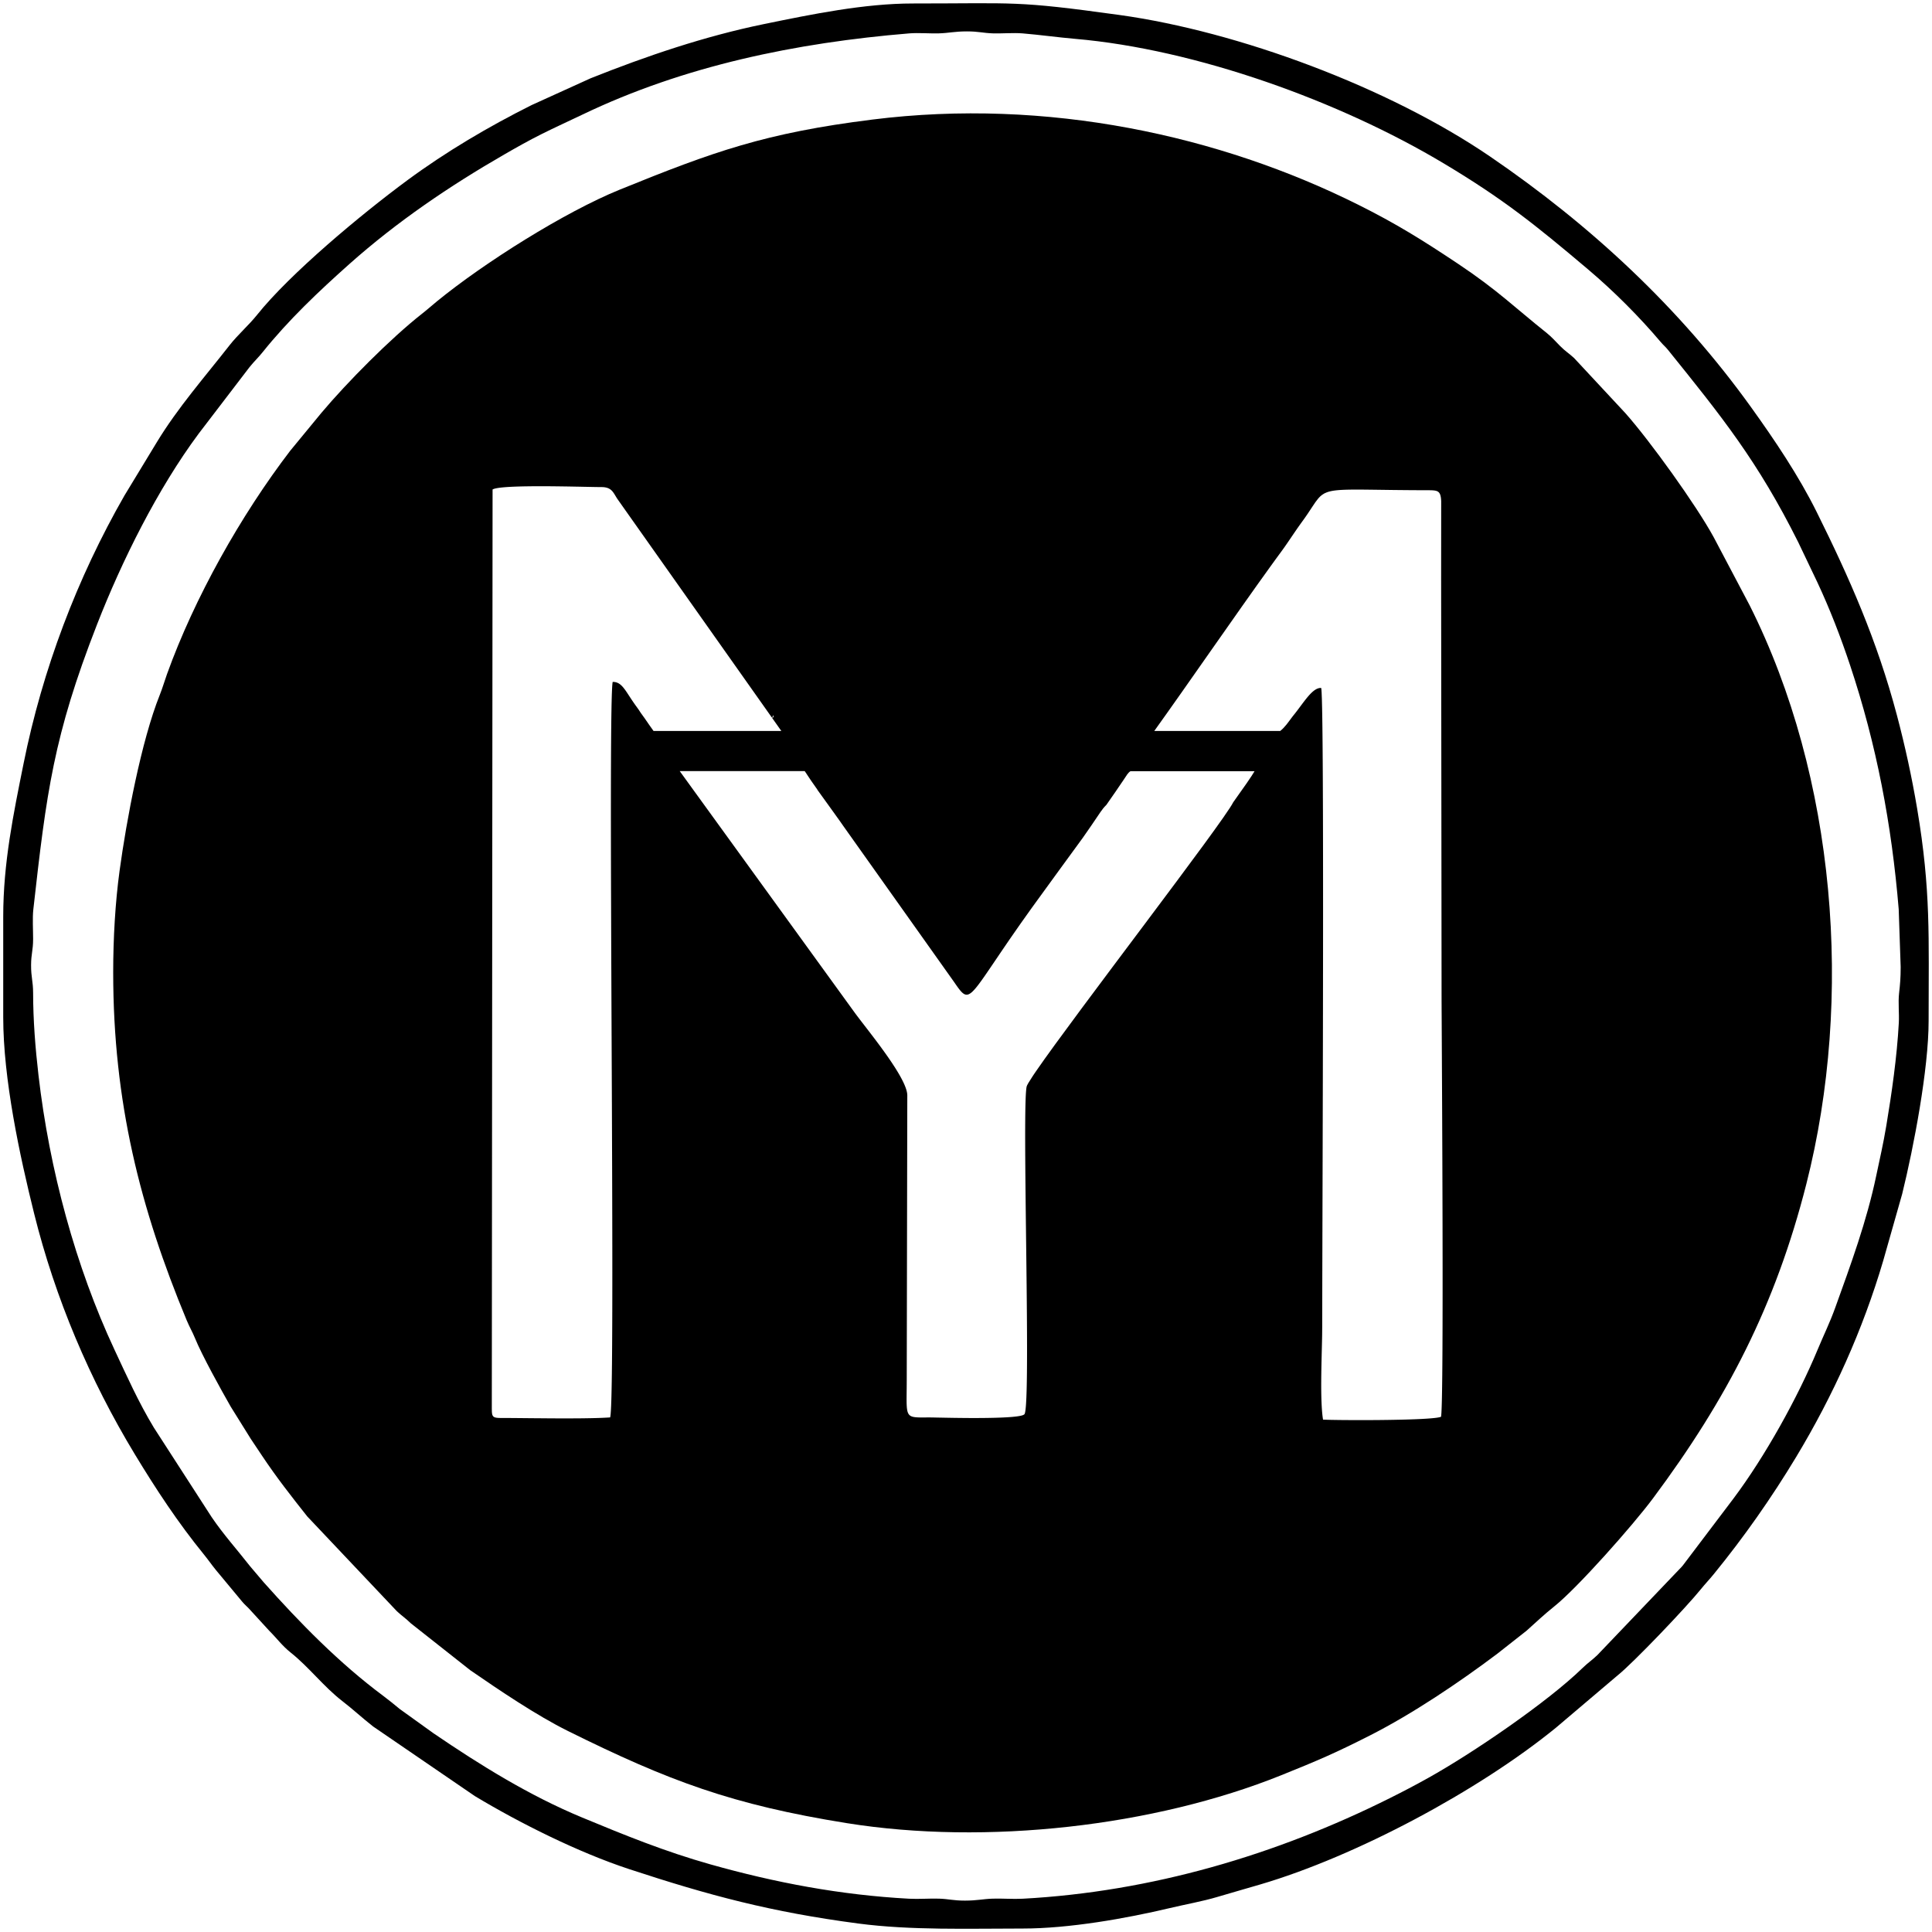 <?xml version="1.0" encoding="UTF-8"?> <!-- Creator: CorelDRAW 2021.5 --> <svg xmlns="http://www.w3.org/2000/svg" xmlns:xlink="http://www.w3.org/1999/xlink" xmlns:xodm="http://www.corel.com/coreldraw/odm/2003" xml:space="preserve" width="25.4mm" height="25.4mm" version="1.1" style="shape-rendering:geometricPrecision; text-rendering:geometricPrecision; image-rendering:optimizeQuality; fill-rule:evenodd; clip-rule:evenodd" viewBox="0 0 2539.98 2539.98"> <defs> <style type="text/css"> <![CDATA[ .fil0 {fill:black} ]]> </style> </defs> <g id="Слой_x0020_1">  <path class="fil0" d="M1074.53 1038.26l0.01 0 0.1 0.15c9.63,13.58 19.85,27.25 29.51,41l0.5 0.72 0.19 0.26 0.61 0.88 0.1 0.14 0.69 1 0.04 0.04 0.75 1.09 0.01 0 0.77 1.12 0.01 0.02 0.78 1.14 0.01 0 145.47 204.88 0.95 1.37 0.91 1.32 0.89 1.27 0.85 1.22 0.83 1.16 0.8 1.11 0.77 1.06 0.01 0 0.75 1 0.73 0.94 0.01 0 0.71 0.88 0.7 0.82 0.69 0.76 0.67 0.7 0.66 0.64 0.01 0 0.65 0.58 0.65 0.51 0.64 0.44 0.01 0 0.63 0.38 0.65 0.31 0.64 0.24 0.65 0.18 0.64 0.09 0.01 0.01 0.65 0.02 0.67 -0.04 0.68 -0.12 0.69 -0.18 0.7 -0.27 0.72 -0.35 0.01 0 0.73 -0.42 0.76 -0.5 0.01 0 0.78 -0.58 0.8 -0.66 0.01 0 0.83 -0.75 0.86 -0.82 0 -0.01 0.89 -0.9 0 -0.01 0.92 -0.99 0.96 -1.08 1 -1.17 1.03 -1.26 1.07 -1.34 0 -0.01 1.11 -1.43 1.16 -1.53 1.2 -1.62 1.25 -1.71 1.3 -1.81 1.35 -1.9 1.4 -2 1.46 -2.09 1.51 -2.2 0.01 0 1.57 -2.29 1.63 -2.4 0.01 0 1.69 -2.49 1.76 -2.6 0.01 0 1.82 -2.7 0.01 0 8.02 -11.86 6.81 -10.03 0.01 0 7.54 -11.04c9.64,-14.01 18.44,-26.48 26.72,-38.01l0.95 -1.31 0.95 -1.34 1.42 -1.97 0.47 -0.64 1.86 -2.58c20.73,-28.8 42.32,-58.02 63.18,-86.75l0.09 -0.12 0.07 -0.1c7.35,-10.45 15.06,-21.64 23.37,-34.06 2.1,-3.14 4.73,-6.49 7.84,-9.52 8.02,-11.41 15.77,-22.65 23.15,-33.67 3.44,-5.14 5.19,-8.55 8.51,-10.58l163.14 0c-3.84,6.63 -13.89,21.13 -28.08,40.88l0.01 0c-13.7,27.25 -208.04,279.01 -259.29,353.63l-1.97 2.89 -0.64 0.94 -1.85 2.78c-4.67,7.07 -7.41,11.69 -7.8,13.35l-0.29 1.55 -0.27 2.07 -0.23 2.57 -0.22 3.05 -0.19 3.51 -0.16 3.97 -0.14 4.39 -0.01 0 -0.11 4.81 -0.01 0 -0.1 5.21 -0.08 5.58 -0.06 5.95 -0.04 6.3 -0.01 0 -0.02 6.62 -0.01 0 -0.01 6.94 0 7.23 0.01 0 0.01 7.51 0.03 7.77 0.04 8.01 0.01 0 0.04 8.25 0.01 0 0.06 8.45 0.07 8.64 0.01 0 0.07 8.82 0.01 0 0.08 8.98 0.01 0 0.09 9.12 0.1 9.24 0.1 9.36 0.01 0 0.1 9.44 0.01 0 0.1 9.52 0.01 0 0.11 9.57 0.11 9.61 0.01 0 0.11 9.64 0.11 9.64 0.01 0 0.11 9.63 0.11 9.6 0.1 9.56 0.01 0 0.09 9.49 0.01 0 0.09 9.41 0.09 9.32 0.08 9.2 0.07 9.07 0.01 0 0.06 8.93 0.05 8.76 0.05 8.58 0.03 8.38 0.01 8.16 0.01 0 0 7.93 -0.01 7.68 -0.03 7.41 -0.04 7.13 -0.06 6.83 -0.08 6.51 -0.1 6.18 -0.12 5.82 -0.14 5.45 -0.17 5.07 -0.18 4.67 -0.01 0 -0.21 4.24 -0.23 3.81 -0.26 3.35 -0.29 2.89 -0.32 2.39 -0.35 1.89 -0.37 1.36c-0.13,0.37 -0.27,0.65 -0.41,0.83l-0.35 0.35c-0.28,0.22 -0.65,0.44 -1.11,0.65l-0.76 0.3 -0.89 0.29 -1.02 0.27 -1.13 0.26 -0.01 0 -1.25 0.25 -1.36 0.23 -1.47 0.22 -1.57 0.21 -0.01 0 -1.67 0.19 -3.62 0.36 -1.94 0.15 0 0.01 -2.02 0.14 -2.1 0.14 -2.17 0.13 -2.23 0.11 -0.01 0 -2.29 0.11 -2.36 0.1 -2.41 0.08 0 0.01 -2.46 0.07 0 0.01 -5.05 0.13 -2.58 0.05 0 0.01 -2.61 0.04 -0.01 0 -2.63 0.04 -0.01 0 -2.66 0.03 0 0.01 -2.68 0.02 -2.69 0.02 -0.01 0 -2.7 0.01 0 0.01 -2.71 0 0 0.01 -2.7 0 -0.01 0 -2.7 0 0 -0.01 -2.7 0 -2.68 0 0 -0.01 -2.67 -0.01 0 -0.01 -2.64 -0.01 -0.01 0 -2.61 -0.02 -2.59 -0.02 0 -0.01 -2.55 -0.02 -2.51 -0.03 -0.01 0 -2.46 -0.03 -0.01 0 -2.41 -0.03 -0.01 -0.01 -2.36 -0.02 0 -0.01 -2.31 -0.03 0 -0.01 -2.25 -0.02 0 -0.01 -2.18 -0.03 0 -0.01 -2.11 -0.03 -2.04 -0.03 0 -0.01 -1.95 -0.03 -1.88 -0.03 0 -0.01 -1.78 -0.02 0 -0.01 -1.69 -0.02 0 -0.01 -1.59 -0.02 0 -0.01 -1.49 -0.02 0 -0.01 -1.39 -0.01 0 -0.01 -1.27 -0.02 0 -0.01 -1.16 0 0 -0.01 -1.04 -0.01 0 -0.01 -0.91 0 0 -0.01 -0.79 0 -0.65 0 -1.58 0 -1.52 0 -1.46 0.01 -1.42 0 0 0.01 -1.36 0 -1.31 0.01 -1.26 0 -1.21 0 0 -0.01 -1.16 0 0 -0.01 -1.12 0 0 -0.01 -1.07 -0.02 0 -0.01 -1.02 -0.02 0 -0.01 -0.98 -0.04 0 -0.01 -0.94 -0.05 0 -0.01 -0.89 -0.06 0 -0.01 -0.85 -0.08 0 -0.01 -0.81 -0.1 0 -0.01 -0.77 -0.11 0 -0.01 -0.74 -0.13 0 -0.01 -0.69 -0.15 0 -0.01 -0.66 -0.18 0 -0.01 -0.62 -0.2 -0.59 -0.23 0 -0.01 -0.56 -0.25 -0.52 -0.28 0 -0.01 -0.49 -0.3 0 -0.01 -0.46 -0.34 0 -0.01 -0.43 -0.36 0 -0.01 -0.4 -0.4 0 -0.01 -0.37 -0.43 0 -0.01 -0.34 -0.47 0 -0.01 -0.32 -0.5 0 -0.01 -0.29 -0.54 0 -0.01 -0.27 -0.58 0 -0.01 -0.25 -0.62 0 -0.01 -0.22 -0.66 0 -0.01 -0.21 -0.7 0 -0.01 -0.18 -0.75 0 -0.01 -0.16 -0.8 -0.15 -0.85 -0.12 -0.9 -0.12 -0.95 -0.09 -0.99 0 -0.01 -0.08 -1.05 -0.07 -1.1 0 -0.01 -0.05 -1.15 0 -0.01 -0.05 -1.21 0 -0.01 -0.03 -1.27 -0.02 -1.33 -0.01 -1.39 0 -0.01 -0.01 -1.45 0 -1.51 0 -0.01 0.01 -1.58 0.01 -1.64 0 -0.01 0.01 -1.71 0.02 -1.78 0.02 -1.85 0 -0.01 0.02 -1.92 0.03 -1.99 0.02 -2.07 0.01 -2.14 0.02 -2.22 0.01 -2.3 0.01 -2.37 0.74 -374.84 0 -0.01 -0.04 -1.14 0 -0.01 -0.11 -1.2 0 -0.01 -0.2 -1.25 0 -0.01 -0.26 -1.31 0 -0.01 -0.34 -1.36 0 -0.01 -0.41 -1.42 -0.48 -1.47 0 -0.01 -0.54 -1.51 -0.61 -1.56 0 -0.01 -0.66 -1.59 0 -0.01 -0.73 -1.64 0 -0.01 -0.78 -1.68 -0.84 -1.72 -0.89 -1.76 -0.94 -1.79 -0.99 -1.82 -1.03 -1.85 0 -0.01 -1.08 -1.87 0 -0.01 -1.12 -1.89 0 -0.01 -1.16 -1.92 0 -0.01 -1.2 -1.94 0 -0.01 -1.23 -1.96 0 -0.01 -1.27 -1.98 -2.62 -4.02 -1.35 -2.03 -1.38 -2.04 -1.4 -2.05 -1.41 -2.05 -0.01 0 -1.43 -2.06 -1.45 -2.06 -0.01 0 -1.46 -2.06 -1.48 -2.06 -2.98 -4.1 0 -0.01 -1.5 -2.04 -1.5 -2.03 -1.5 -2.02 0 -0.01 -1.5 -2 0 -0.01 -1.5 -1.99 -1.49 -1.97 0 -0.01 -1.48 -1.95 0 -0.01 -1.47 -1.93 -0.01 0 -2.9 -3.81 -1.43 -1.86 -1.41 -1.83 0 -0.01 -1.39 -1.8 -1.36 -1.77 0 -0.01 -1.34 -1.73 -1.32 -1.7 0 -0.01 -1.28 -1.66 -1.25 -1.62 -1.22 -1.58 -1.18 -1.54 -1.14 -1.49 -1.1 -1.44 0 -0.01 -1.06 -1.39 -1.01 -1.34 -0.01 0 -0.96 -1.29 -0.92 -1.23 -0.86 -1.18 -0.01 0 -0.8 -1.11 -0.01 -0.01 -0.75 -1.05 -0.01 0 -200.07 -276.18 -28.56 -39.43 164.35 0c5.2,8.09 10.82,16.21 16.63,24.36zm662.17 -133.83l-0.54 0 -0.54 0.01 0 0.01 -0.54 0.04 0 0.01 -0.53 0.07 0 0.01 -0.54 0.09 0 0.01 -0.54 0.13 0 0.01 -0.54 0.15 0 0.01 -0.53 0.17 0 0.01 -0.54 0.2 0 0.01 -0.54 0.22 0 0.01 -0.54 0.25 0 0.01 -0.53 0.28 0 0.01 -0.54 0.29 0 0.01 -0.54 0.32 0 0.01 -0.54 0.34 0 0.01 -0.53 0.36 0 0.01 -0.54 0.38 0 0.01 -0.54 0.41 0 0.01 -0.54 0.42 0 0.01 -0.54 0.44 0 0.01 -0.54 0.46 0 0.01 -0.54 0.48 0 0.01 -0.54 0.49 0 0.01 -0.54 0.52 -0.54 0.54 -0.54 0.55 0 0.01 -0.54 0.56 -0.01 0.01 -0.54 0.57 0 0.01 -0.54 0.59 0 0.01 -0.54 0.6 -0.01 0.01 -0.54 0.62 -0.54 0.63 -0.01 0.01 -0.54 0.64 -0.01 0.01 -0.54 0.65 0 0.01 -0.55 0.66 0 0.01 -0.55 0.67 0 0.01 -0.55 0.68 0 0.01 -0.55 0.69 0 0.01 -0.55 0.7 -0.01 0.01 -0.55 0.71 -0.55 0.72 -0.56 0.73 -0.55 0.73 -0.01 0.01 -0.55 0.73 -0.01 0.01 -0.55 0.74 0 0.01 -0.56 0.74 -0.01 0.01 -0.55 0.75 -0.01 0 -0.56 0.75 0 0.01 -0.56 0.75 -0.01 0.01 -0.56 0.76 -0.57 0.76 0 0.01 -0.57 0.75 0 0.01 -0.57 0.76 0 0.01 -0.57 0.76 -0.57 0.76 -0.01 0.01 -0.57 0.75 0 0.01 -0.58 0.76 -0.58 0.75 0 0.01 -0.58 0.75 0 0.01 -0.58 0.74 0 0.01 -0.58 0.74 -0.01 0.01 -0.58 0.74 0 0.01 -0.59 0.73 0 0.01 -0.59 0.72 0 0.01 -0.09 0.1 -0.09 0.12 -0.1 0.12 -0.01 0.01 -0.09 0.11 -0.09 0.12 -0.1 0.13 -0.1 0.13 -0.11 0.13 -0.07 0.1 -0.03 0.03 -0.11 0.13 -0.11 0.14 -0.03 0.05 -0.07 0.09 -0.11 0.14 -0.1 0.13 -0.01 0.01 -0.12 0.15 -0.11 0.14 -0.04 0.06 -0.07 0.09 -0.12 0.15 -0.08 0.12 -0.03 0.03 -0.12 0.15 -0.13 0.18 -0.1 0.12 -0.12 0.15 -0.05 0.08 -0.07 0.08c-4.96,6.57 -9.28,13.22 -15.62,18.22l-165.57 0c43.67,-60.82 107.85,-154.15 152.94,-216.56l0.05 -0.08 2.18 -3.01 0.14 -0.19 2.09 -2.88 0.19 -0.26 2.04 -2.81 0.2 -0.28 2.03 -2.78 0.18 -0.24 2.05 -2.8 0.11 -0.16 2.12 -2.88 0.01 -0.01 0.44 -0.61 0.01 -0.01 0.45 -0.61 0.01 -0.01 0.44 -0.61 0.01 -0.01 0.44 -0.61 0.01 -0.01 0.44 -0.61 0.01 -0.01 0.44 -0.62 0.01 -0.01 0.43 -0.61 0.01 -0.01 0.44 -0.62 0.01 0 0.43 -0.62 0.01 -0.01 0.44 -0.62 0.01 0 0.43 -0.63 0.01 0 0.43 -0.62 0.01 -0.01 0.43 -0.62 0.01 -0.01 0.43 -0.62 0.01 -0.01 0.43 -0.62 0.01 0 0.43 -0.63 0.43 -0.63 0.01 0 0.43 -0.63 0.01 0 0.43 -0.63 0 -0.01 0.43 -0.62 0.01 -0.01 0.43 -0.63 0.43 -0.63 0.01 0 0.43 -0.63 0 -0.01 0.43 -0.63 0.43 -0.63 0.01 0 0.42 -0.63 0.01 -0.01 0.43 -0.63 0.43 -0.63 0.43 -0.64 0.01 0 0.42 -0.63 0.01 0 0.43 -0.64 0.43 -0.64 0.43 -0.63 0.43 -0.64 0.01 0 0.43 -0.63 0.43 -0.64 0.43 -0.63 0.44 -0.64 0.43 -0.63 0 -0.01 0.43 -0.63 0.01 0 0.43 -0.64 0.43 -0.63 0.01 0 0.43 -0.64 0.44 -0.63 0 -0.01 0.43 -0.63 0.01 0 0.43 -0.63 0 -0.01 0.44 -0.63 0.44 -0.63 0 -0.01 0.44 -0.63 0.44 -0.63 0 -0.01 0.44 -0.63 0.01 0 0.44 -0.63 0 -0.01 0.89 -1.26 0.45 -0.63 1.8 -2.52 0 -0.01 0.91 -1.25 0 -0.01 1.37 -1.89c5.81,-7.91 9.95,-14.36 13.4,-19.6l0 -0.01c2.76,-4.19 5.08,-7.62 7.47,-10.42l0 -0.01 1.81 -1.97 0 -0.01 0.93 -0.9 0 -0.01 0.95 -0.84 0 -0.01c0.63,-0.55 1.31,-1.06 2,-1.54l0.01 0c0.69,-0.48 1.41,-0.93 2.16,-1.34l0 -0.01 1.16 -0.6 0.01 0c0.79,-0.39 1.62,-0.74 2.5,-1.07l1.35 -0.47 0.01 0 1.43 -0.43 0.01 0 1.51 -0.39 1.6 -0.36 0.01 0 1.69 -0.32 0.01 0 1.8 -0.28 1.9 -0.25 0.01 0 2.02 -0.22 2.13 -0.2 0.01 0 2.26 -0.16 0.01 0 2.38 -0.14 0.01 0 2.52 -0.11 0.01 0 2.67 -0.09 2.82 -0.07 2.97 -0.05 0.01 0 3.13 -0.03 3.3 -0.01 3.47 0 0.01 0 7.47 0.04 0.01 0 4.01 0.04 0.01 0 4.21 0.05 0.01 0 4.41 0.05 0.01 0 4.62 0.06 0.01 0 9.88 0.13 0.01 0 5.28 0.07 0.01 0 5.5 0.07 0.01 0 5.74 0.06 0.01 0 5.99 0.06 0.01 0 6.23 0.06 0.01 0 6.48 0.05 0.01 0 6.75 0.04 0.01 0 7.01 0.03 0.01 0 7.29 0.02 0.01 0 0.61 0 0.01 0 0.6 0 0.01 0 1.17 0.01 0.01 0 0.57 0 0.55 0.01 0.01 0 0.54 0.01 0.01 0 0.52 0.01 0.01 0 0.51 0.01 0.01 0 0.49 0.02 0.01 0 0.49 0.02 0.01 0 0.47 0.02 0.01 0 0.46 0.03 0.01 0 0.44 0.03 0.01 0 0.87 0.08 0.01 0 1.61 0.22 0.01 0 0.37 0.07 0.01 0 0.35 0.08 0.01 0 1.03 0.27 0 0.01 0.64 0.22 0 0.01 0.3 0.12 0.58 0.28 0.27 0.16 0.26 0.16 0.01 0 0.25 0.18 0.71 0.59 0 0.01 0.22 0.22 0.21 0.23 0.2 0.25 0.19 0.26 0.19 0.27 0.17 0.29 0.17 0.3 0.16 0.31 0.15 0.33 0.01 0 0.14 0.34 0.14 0.36 0.13 0.38 0.12 0.39 0.11 0.4 0.01 0 0.1 0.43 0.11 0.44 0.09 0.45 0.09 0.48 0.08 0.49 0.08 0.51 0.07 0.53 0.06 0.55 0.06 0.57 0.05 0.58 0.05 0.61 0.04 0.63 0.04 0.64 0.03 0.67 -0.07 102.6 0.01 8.61 0.01 8.62 0 8.61 0.01 8.61 0 0.01 0.01 8.61 0.01 8.61 0 8.61 0 0.01 0.01 8.61 0.01 8.61 0 0.01 0.01 8.6 0 0.01 0 8.61 0.01 8.61 0 0.01 0.01 8.6 0 0.01 0.01 8.61 0 0.01 0 8.6 0 0.01 0.01 8.6 0 0.01 0.01 8.61 0 0.01 0.01 8.6 0 0.01 0 8.6 0 0.01 0.01 8.61 0 0.01 0.01 8.6 0 0.01 0.01 8.6 0 0.01 0.01 8.61 0 0.01 0 8.6 0 0.01 0.01 8.6 0 0.01 0.01 8.61 0 0.01 0.01 8.6 0 0.01 0 8.6 0 0.01 0.01 8.61 0 0.01 0.01 8.6 0 0.01 0.01 8.6 0 0.01 0.01 8.6 0 0.02 0 8.6 0 0.01 0.01 8.6 0 0.01 0.01 8.6 0 0.02 0.01 8.6 0 0.01 0 8.6 0 0.01 0.01 8.6 0 0.02 0.01 8.6 0 0.01 0.01 8.6 0 0.01 0 8.6 0 0.02 0.01 8.6 0 0.01 0.01 8.6 0 0.01 0.01 8.6 0 0.02 0.01 8.6 0 0.01 0 8.6 0 0.01 0.01 8.6 0 0.02 0.01 8.6 0 0.01 0.01 8.6 0 0.01 0 8.6 0 0.02 0.01 8.6 0 0.01 0.01 8.6 0 0.01 0.01 8.6 0 0.01 0 8.61 0 0.01 0.01 8.6 0 0.01 0.01 8.6 0 0.01 0.01 8.61 0 0.01 0 8.6 0 0.01 0.01 8.6 0 0.01 0.01 8.61 0 0.01 0.01 8.6 0 0.01 0 8.6 0 0.01 0.01 8.61 0 0.01 0.01 8.6 0 0.01 0 1.84 0 0.01 0.01 2.5 0 0.01 0.02 3.15 0 0.01 0.01 3.76 0 0.01 0.02 4.36 0 0.01 0.03 4.94 0.03 5.5 0.03 6.03 0.03 6.54 0.04 7.03 0.04 7.5 0.04 7.94 0.04 8.36 0 0.01 0.05 8.76 0 0.01 0.04 9.14 0.05 9.51 0.05 9.84 0.05 10.16 0.05 10.45 0.05 10.72 0 0.01 0.05 10.97 0.05 11.2 0.04 11.41 0.05 11.59 0 0.01 0.05 11.75 0.05 11.9 0.04 12.02 0.04 12.11 0 0.01 0.04 12.19 0.04 12.24 0 0.01 0.03 12.28 0.04 12.29 0.03 12.28 0.02 12.25 0.02 12.2 0.02 12.12 0.02 12.02 0.01 11.9 0 11.77 0 11.6 0 11.42 -0.01 11.21 -0.02 10.99 -0.02 10.73 -0.02 10.47 -0.04 10.17 -0.04 9.86 -0.04 9.52 -0.06 9.17 -0.06 8.79 -0.07 8.38 -0.07 7.97 -0.09 7.52 -0.09 7.05 -0.1 6.56 -0.11 6.06 -0.12 5.53 -0.13 4.97 -0.14 4.4 -0.15 3.8 -0.15 3.18 -0.17 2.55 -0.18 1.88 -0.19 1.2 -0.66 0.24 -0.82 0.23 -0.96 0.22 -1.12 0.22 -1.25 0.21 -1.39 0.2 -1.52 0.19 -1.64 0.18 -1.77 0.18 -1.88 0.17 -2 0.16 -2.1 0.16 -2.2 0.15 -2.31 0.14 -2.39 0.14 -2.48 0.13 -2.57 0.12 -2.64 0.12 -2.72 0.11 -2.79 0.1 -2.85 0.1 -2.91 0.09 -2.96 0.09 -3.01 0.08 -0.01 0 -3.05 0.08 -3.1 0.07 -3.13 0.06 -0.01 0 -3.16 0.06 0 0.01 -3.19 0.05 -3.21 0.05 -3.22 0.05 -0.01 0 -3.23 0.04 -3.24 0.03 -0.01 0.01 -3.24 0.03 -3.24 0.02 0 0.01 -3.23 0.02 -0.01 0 -3.22 0.02 -3.2 0.01 0 0.01 -3.18 0.01 -0.01 0 -3.15 0 0 0.01 -3.12 0 -3.09 0 -3.04 0 -3 0 0 -0.01 -2.95 0 0 -0.01 -2.89 0 0 -0.01 -2.83 -0.01 -2.76 -0.02 -0.01 0 -2.69 -0.02 -2.62 -0.02 -2.54 -0.02 0 -0.01 -2.45 -0.02 -0.01 0 -2.36 -0.03 -4.45 -0.06 0 -0.01 -2.06 -0.03 -0.01 0 -1.96 -0.03 0 -0.01 -3.57 -0.07 0 -0.01 -1.61 -0.03 0 -0.01 -1.48 -0.04 -2.55 -0.08 0 -0.01 -1.07 -0.04 0 -0.01 -0.21 -1.32 0 -0.01 -0.2 -1.38 0 -0.01 -0.19 -1.42 0 -0.01 -0.18 -1.47 0 -0.01 -0.16 -1.51 0 -0.01 -0.16 -1.56 -0.14 -1.61 -0.14 -1.64 0 -0.01 -0.12 -1.68 0 -0.01 -0.12 -1.72 -0.1 -1.76 -0.1 -1.79 0 -0.01 -0.09 -1.82 -0.08 -1.86 -0.07 -1.89 -0.07 -1.91 0 -0.01 -0.05 -1.94 -0.05 -1.97 -0.04 -1.99 -0.04 -2.01 0 -0.01 -0.03 -2.03 -0.02 -2.05 0 -0.01 -0.02 -2.07 -0.01 -2.09 0 -2.1 0 -2.12 0 -2.13 0.01 0 0.02 -4.28 0.02 -2.16 0.02 -2.16 0.03 -2.16 0.03 -2.17 0.03 -2.17 0.04 -2.17 0.07 -4.33 0.01 0 0.04 -2.15 0 -0.01 0.04 -2.15 0.05 -2.14 0.05 -2.13 0 -0.01 0.04 -2.12 0.01 0 0.04 -2.11 0.01 0 0.04 -2.1 0.05 -2.08 0.05 -2.06 0 -0.01 0.05 -2.04 0 -0.01 0.05 -2.02 0.05 -2 0 -0.01 0.04 -1.98 0.01 0 0.04 -1.95 0 -0.01 0.04 -1.93 0.01 0 0.07 -3.78 0.01 0 0.03 -1.84 0 -0.01 0.03 -1.81 0.01 0 0.02 -1.78 0.01 0c0.07,-4.12 0.1,-7.94 0.1,-11.4l0.01 -13.78 0.01 0 0.11 -59.03 0.01 0 0.02 -12.11 0.01 0 0.02 -12.69 0.01 0 0.06 -26.99 0.01 0 0.03 -14.23 0.01 0 0.03 -14.7 0.04 -15.13 0.01 0 0.03 -15.53 0.01 0 0.03 -15.9 0.01 0 0.03 -16.25 0.01 0 0.03 -16.56 0.01 0 0.04 -16.85 0.04 -17.11 0.01 0 0.03 -17.33 0.01 0 0.03 -17.54 0.01 0 0.03 -17.71 0.01 0 0.03 -17.85 0.01 -0.01 0.02 -17.96 0.01 -0.01 0.03 -18.05 0.01 0 0.02 -18.11 0.01 0 0.02 -18.14 0.01 0 0.02 -18.14 0.01 0 0.01 -18.11 0.01 -0.01 0.01 -18.05 0.01 0 0.01 -17.96 0.01 -0.01 0.01 -17.85 0.01 -17.71 0 -17.54 0.01 0 0 -17.33 0 -0.01 -0.01 -33.95 0 -0.01 -0.03 -32.8 0 -0.01 -0.05 -31.42 0 -0.01 -0.07 -29.82 -0.01 0 -0.04 -14.24 -0.01 0 -0.05 -13.75 -0.06 -13.23 0 -0.01 -0.07 -12.68 0 -0.01 -0.07 -12.11 -0.01 0 -0.08 -11.51 -0.09 -10.88 0 -0.01 -0.1 -10.21 0 -0.01 -0.11 -9.52 0 -0.01 -0.12 -8.81 -0.12 -8.07 -0.01 0 -0.13 -7.29 0 -0.01 -0.3 -12.14 0 -0.01c-0.11,-3.49 -0.22,-6.4 -0.34,-8.7l0 -0.01 -0.19 -2.98 0 -0.01 -0.19 -2.03 0 -0.01c-0.07,-0.51 -0.14,-0.87 -0.21,-1.06l0 -0.01zm-1089.1 -260.93l0.62 -0.33 0.76 -0.3 0.89 -0.3 1.03 -0.28 1.15 -0.26 1.27 -0.25 1.39 -0.24 0.01 0 1.5 -0.22 1.62 -0.21 1.72 -0.19 1.83 -0.18 1.92 -0.17 2.01 -0.16 2.1 -0.15 2.19 -0.13 2.27 -0.12 2.34 -0.12 2.41 -0.1 2.48 -0.09 2.54 -0.08 0.01 0 2.6 -0.08 2.65 -0.06 2.71 -0.06 2.75 -0.04 2.79 -0.04 0.01 0 2.82 -0.04 0.01 0 2.86 -0.02 2.89 -0.02 2.92 -0.01 2.93 0 0.01 0 2.94 0 0.01 0 2.96 0 2.97 0.02 2.97 0.01 0.01 0 2.96 0.02 0.01 0 2.96 0.03 0.01 0 2.95 0.03 2.94 0.03 0.01 0 2.92 0.04 2.9 0.04 2.87 0.04 0.01 0 2.83 0.04 0.01 0 2.8 0.04 0.01 0 2.76 0.05 2.72 0.05 0.01 0 2.67 0.05 2.62 0.05 0.01 0 2.56 0.04 2.5 0.05 0.01 0 2.43 0.05 0.01 0 2.36 0.05 0.01 0 2.29 0.04 2.21 0.05 0.01 0 2.13 0.04 2.05 0.04 1.95 0.03 0.01 0 1.85 0.04 0.01 0 1.76 0.03 1.65 0.02 1.55 0.03 1.44 0.02 1.32 0.01 1.2 0.01 1.07 0 0.65 0.01 0.64 0.01 0.62 0.03 0.6 0.04 0.58 0.05 0.57 0.07 0.55 0.07 0.53 0.08 0.52 0.09 0 0.01 0.5 0.1 0.49 0.11 0.47 0.13 0.01 0 0.45 0.13 0.01 0 0.44 0.14 0.43 0.15 0 0.01 0.42 0.16 0.4 0.17 0.01 0 0.39 0.18 0.01 0 0.75 0.38 0.36 0.21 0.35 0.21 0.34 0.22 0.01 0 0.32 0.23 0.01 0 0.63 0.48 0.3 0.25 0.01 0 0.29 0.26 0.01 0 0.28 0.26 0.01 0 0.55 0.55 0.27 0.29 0.26 0.29 0.01 0 0.25 0.29 0 0.01 0.25 0.3 0.01 0 0.24 0.31 0.24 0.31 0.01 0 0.23 0.32 0.01 0 0.23 0.32 0 0.01 0.46 0.66 0.01 0 0.22 0.34 0.23 0.34 0.22 0.35 0.23 0.35 0 0.01 0.22 0.35 0.22 0.36 0.22 0.37 0.01 0 0.22 0.36 0.22 0.37 0.23 0.38 0.69 1.13 0 0.01 0.23 0.38 0.24 0.39 0.24 0.38 0 0.01 0.25 0.39 0.25 0.39 0.51 0.79 0.01 0 0.82 1.19 10.71 15.18 191.39 270.84c3.65,3 2.79,-7.44 0.77,1.09l11.96 16.93 -168.02 0c-3.94,-5.44 -7.77,-11.01 -11.71,-16.74l-0.05 -0.07c-6.89,-9.26 -4.17,-5.99 -7.6,-10.92l-0.17 -0.25 -0.04 -0.05 -0.23 -0.32 -0.12 -0.17 -0.11 -0.17 -0.26 -0.37 -0.01 0 -0.26 -0.38 -0.13 -0.17 -0.17 -0.24 -0.61 -0.85 -0.02 -0.04 -0.35 -0.49 -0.02 -0.02 -0.35 -0.49 -0.05 -0.06 -0.34 -0.49 -0.05 -0.06 -0.36 -0.51 -0.04 -0.04 -0.4 -0.55 0 -0.01 -0.63 -0.86 0 -0.01 -0.61 -0.85 0 -0.01 -0.6 -0.85 0 -0.01 -0.59 -0.83 0 -0.01 -0.58 -0.82 0 -0.01 -0.56 -0.82 0 -0.01 -0.55 -0.8 0 -0.01 -0.55 -0.8 -0.53 -0.79 0 -0.01 -0.52 -0.77 0 -0.01 -0.51 -0.77 -0.5 -0.76 -0.5 -0.75 0 -0.01 -0.48 -0.73 0 -0.01 -0.48 -0.72 -0.47 -0.72 -0.46 -0.7 0 -0.01 -0.45 -0.69 -0.45 -0.68 0 -0.01 -0.45 -0.66 0 -0.01 -0.43 -0.65 0 -0.01 -0.43 -0.64 -0.43 -0.64 -0.42 -0.62 -0.42 -0.61 -0.42 -0.59 0 -0.01 -0.41 -0.58 -0.41 -0.57 -0.41 -0.56 -0.4 -0.54 -0.41 -0.53 -0.4 -0.52 -0.4 -0.5 -0.4 -0.49 -0.4 -0.48 -0.41 -0.46 -0.4 -0.44 -0.41 -0.44 -0.4 -0.41 -0.41 -0.4 -0.41 -0.39 -0.42 -0.37 -0.42 -0.36 -0.42 -0.34 -0.42 -0.33 -0.44 -0.31 -0.43 -0.29 -0.44 -0.28 -0.45 -0.26 -0.46 -0.24 -0.46 -0.23 -0.46 -0.21 -0.48 -0.2 -0.48 -0.18 -0.5 -0.16 -0.5 -0.14 -0.51 -0.13 -0.52 -0.11 -0.53 -0.09 -0.54 -0.07 -0.55 -0.05 -0.56 -0.04 -0.57 -0.02 -0.59 0c-0.11,0.53 -0.21,1.27 -0.31,2.23l-0.28 3.48 -0.25 4.67 0 0.01 -0.23 5.83 -0.01 0 -0.2 6.96 -0.19 8.04 -0.16 9.07 -0.01 0 -0.14 10.08 -0.12 11.03 -0.01 0.01 -0.1 11.95 -0.09 12.83 0 0.01 -0.07 13.66 0 0.01 -0.05 14.46 -0.01 0.01 -0.03 15.22 -0.01 0 -0.02 15.95 -0.01 16.62 0 17.26 0.04 36.27 0.03 18.93 0.01 0 0.04 19.4 0.05 19.84 0.01 0 0.2 61.73 0.08 21.18 0.08 21.41 0.01 0 0.08 21.61 0.09 21.76 0.09 21.87 0.01 0.01 0.08 21.94 0.01 0 0.09 21.98 0.09 21.97 0.01 0 0.08 21.93 0.01 0 0.08 21.83 0.01 0.01 0.08 21.7 0.08 21.54 0.07 21.33 0.01 0 0.07 21.08 0 0.01 0.06 20.78 0 0.01 0.06 20.45 0 0.01 0.04 20.09 0.01 0 0.03 19.68 0.01 0 0.02 19.23 0.01 0 0.01 18.74 0.01 18.21 -0.01 17.63 0 0.01 -0.02 17.02 0 0.01 -0.03 16.36 0 0.01 -0.05 15.67 0 0.01 -0.07 14.94 0 0.01 -0.08 14.17 -0.1 13.36 0 0.01 -0.11 12.5 -0.01 0 -0.13 11.61 0 0.01 -0.16 10.67 0 0.01 -0.18 9.7 0 0.01 -0.2 8.68 0 0.01 -0.22 7.63 -0.01 0.01 -0.24 6.53 -0.01 0.01 -0.26 5.4 -0.01 0.01 -0.29 4.22 -0.01 0.01 -0.31 3 -0.01 0.01c-0.11,0.79 -0.22,1.38 -0.34,1.75l-0.01 0 0 0.01 -1.58 0.09 -0.01 0.01 -1.63 0.09 -0.01 0.01 -1.69 0.08 -0.01 0.01 -1.74 0.08 -0.01 0.01 -1.79 0.07 -0.01 0.01 -1.85 0.07 -0.01 0.01 -1.89 0.06 -0.01 0.01 -1.93 0.06 -0.01 0.01 -1.99 0.05 -0.01 0.01 -2.02 0.05 -0.01 0.01 -2.07 0.05 -0.01 0 -2.1 0.05 -0.01 0 -2.14 0.04 -0.01 0.01 -2.18 0.04 -0.01 0 -2.22 0.03 0 0.01 -2.25 0.03 -0.01 0 -2.28 0.03 -2.31 0.03 -0.01 0 -2.33 0.02 -0.01 0.01 -2.36 0.02 -0.01 0 -2.38 0.01 -0.01 0 -2.41 0.02 -2.43 0.01 -0.01 0 -2.44 0.01 -0.01 0 -2.46 0.01 -0.01 0 -2.48 0 -2.49 0.01 -0.01 0 -2.5 0 -0.01 0 -2.51 0 -0.01 -0.01 -2.52 0 -2.53 0 -0.01 -0.01 -2.53 0 -2.54 -0.01 -2.54 -0.01 -0.01 -0.01 -2.53 0 -0.01 -0.01 -2.53 -0.01 -0.01 0 -2.53 -0.01 0 -0.01 -2.53 -0.01 -2.52 -0.01 0 -0.01 -2.51 -0.01 -0.01 -0.01 -2.49 -0.01 -0.01 0 -2.48 -0.02 -0.01 0 -2.47 -0.02 -2.46 -0.02 -2.44 -0.02 -2.42 -0.01 0 -0.01 -2.4 -0.01 0 -0.01 -2.37 -0.01 -0.01 -0.01 -2.35 -0.01 0 -0.01 -2.32 -0.01 0 -0.01 -2.3 -0.01 0 -0.01 -2.27 -0.01 0 -0.01 -2.23 -0.01 -2.2 -0.01 0 -0.01 -2.17 -0.01 0 -0.01 -2.13 0 0 -0.01 -2.09 0 0 -0.01 -2.05 -0.01 0 -0.01 -2.01 0 -1.96 -0.01 -1.92 0 0 -0.01 -1.87 0 -3.59 0 -1 -0.01 -0.47 0 0 -0.01 -0.47 0 0 -0.01 -0.45 0 0 -0.01 -0.43 -0.01 -0.43 -0.01 0 -0.01 -0.41 -0.01 0 -0.01 -0.39 -0.02 0 -0.01 -0.39 -0.02 0 -0.01 -0.37 -0.02 0 -0.01 -0.36 -0.03 0 -0.01 -0.34 -0.03 0 -0.01 -0.34 -0.03 0 -0.01 -0.32 -0.04 0 -0.01 -0.31 -0.05 0 -0.01 -0.3 -0.05 0 -0.01 -0.29 -0.06 -0.28 -0.07 -0.26 -0.07 -0.01 -0.01 -0.25 -0.08 -0.25 -0.08 0 -0.01 -0.23 -0.09 -0.01 0 -0.22 -0.1 -0.22 -0.1 0 -0.01 -0.2 -0.11 -0.01 0 -0.19 -0.12 -0.01 0 -0.18 -0.13 -0.01 0 -0.17 -0.13 -0.01 0 -0.16 -0.14 -0.01 0 -0.16 -0.15 -0.15 -0.16 -0.01 0 -0.14 -0.16 0 -0.01 -0.14 -0.17 -0.13 -0.18 -0.12 -0.19 -0.01 0 -0.11 -0.2 -0.01 0 -0.2 -0.42 -0.01 0 -0.18 -0.46 -0.01 0 -0.15 -0.5 -0.01 0 -0.19 -0.82 -0.01 0 -0.1 -0.6 -0.01 0 -0.04 -0.31 0 -0.01 -0.08 -0.66 0 -0.01 -0.09 -1.07 0 -0.01 -0.02 -0.38 -0.01 0c-0.06,-1.17 -0.08,-2.5 -0.08,-4.02l1.01 -1208.37zm-498.78 635.07c0,170.31 35.4,309.86 96.59,457.12 3.81,9.16 7.55,15.2 10.88,23.43 9.04,22.3 34.25,67.85 47.03,90.18l26.33 42.27c5.32,7.93 9.42,14.1 14.71,22.04 19.37,29.05 38.4,53.26 59.62,80.05l117.88 124.68c6.89,6.37 11.15,8.87 18.39,15.92l78.07 61.6c38.03,26.18 86.83,59.28 128.38,79.88 132.68,65.79 216.16,96.98 366.51,121.11 183.08,29.38 404.21,4.29 571.34,-63.01 47.38,-19.08 70.22,-28.77 116.71,-52.36 55.72,-28.28 117.25,-69.72 167.16,-107.28l38.4 -30.2c12.43,-11.11 23.71,-21.83 36.55,-32.06 30.48,-24.32 102.99,-106.1 129.85,-142.13 96.96,-130.1 160.92,-253.23 201.61,-413.37 62.1,-244.4 38.7,-534.82 -74.53,-760.52l-47.4 -89.81c-22.81,-41.86 -83.67,-126.56 -116.19,-163.12l-67.33 -72.33c-7.01,-6.48 -11.23,-8.59 -18.43,-15.88 -5.92,-5.98 -11.04,-11.86 -17.38,-16.92 -42.61,-33.98 -65.02,-56.63 -117.01,-91.27 -46.86,-31.22 -80.8,-52.4 -130.85,-77.41 -181.83,-90.86 -408.7,-140.8 -638.86,-111.99 -140.57,17.59 -208.7,42.01 -331.86,92.04 -72.64,29.51 -178.36,96.13 -240.36,146.78 -7.22,5.89 -12.76,10.92 -20.08,16.67 -41.04,32.25 -98.36,90.05 -132.04,130.14l-40.93 49.73c-64.85,84.76 -125.98,193.44 -162.02,293.71 -3.1,8.64 -5.99,18.53 -9.48,27.26 -24.37,60.89 -43.84,165.02 -52.88,231.34 -5.66,41.53 -8.38,88.48 -8.38,133.71z"></path> <path class="fil0" d="M2498.79 1271.22c0,14.92 -0.82,23.28 -2.1,34.66 -1.37,12.26 0.33,26.41 -0.34,38.86 -2.44,45.07 -9.4,93.03 -16.47,135.43 -4.09,24.5 -8.44,42.71 -13.15,65.25 -12.58,60.21 -33.5,116.95 -54,173.87 -7.12,19.77 -15.08,35.73 -23.18,55.22 -26.09,62.84 -69.25,140.58 -110.61,195.65l-66.49 87.88c-3.17,3.89 -4.95,5.11 -8.29,8.86l-104.13 109.03c-7.1,6.84 -12.09,9.79 -19.63,17.13 -45.7,44.49 -144.11,111.76 -203.27,144.67 -17.31,9.63 -32.3,17.47 -49.76,26.19 -149.92,74.89 -313.96,123.2 -482.73,132.31 -12.67,0.69 -26.51,-0.47 -39.3,-0.09 -13.22,0.4 -20.43,2.57 -36.69,2.58 -15.66,0.01 -21.27,-2.19 -34.21,-2.58 -12.79,-0.38 -26.62,0.78 -39.3,0.09 -90.17,-4.86 -176.03,-21.15 -261.15,-45.14 -59.72,-16.84 -112.48,-38.3 -168.7,-61.63 -69.36,-28.79 -133.85,-68.78 -195.48,-110.8l-44.19 -31.77c-7.64,-6.28 -14.05,-11.59 -21.83,-17.38 -57.58,-42.83 -109.5,-95.83 -157.06,-149.22l-18 -21.2c-16.85,-21.56 -35.23,-42.03 -50.53,-64.62l-75.95 -117.62c-19.91,-32.91 -35.49,-67.63 -51.81,-102.55 -50.96,-109.05 -85.45,-236.25 -99.85,-360.77 -4.13,-35.74 -7.01,-71.85 -7.06,-108.09 -0.02,-15.51 -2.76,-20.52 -2.67,-36.69 0.08,-15.12 2.65,-19.07 2.67,-34.19 0.02,-11.9 -1.01,-27.49 0.28,-38.93 17.27,-154.02 26.56,-228.09 83.68,-374.47 32.77,-83.98 79.61,-178.23 133.67,-251.01l66.88 -87.48c6.33,-7.84 11.43,-12.41 17.17,-19.58 33.93,-42.37 73.96,-80.21 114.24,-116.09 62.3,-55.48 131.77,-102.62 203.83,-144.1 16.38,-9.43 31.54,-18.03 49.14,-26.82 17.75,-8.88 34.2,-16.25 53.09,-25.32 133.92,-64.32 281.29,-94.59 429.77,-106.86 12.3,-1.01 26.62,0.33 39.16,-0.04 13.22,-0.4 20.44,-2.57 36.69,-2.58 15.66,-0.01 21.27,2.19 34.21,2.58 12.54,0.37 26.86,-0.97 39.16,0.04 21.92,1.82 47.18,5.3 68.81,7.16 158.8,13.64 348.06,81.86 485.26,164.07 77.31,46.32 118.98,79.62 189.28,139.06 33.57,28.39 67.18,62 95.56,95.55 3.66,4.32 5.96,5.87 9.43,10.18 71.15,88.29 118.05,146.48 171.17,252.71l25.33 53.07c16.45,35.22 30.47,71.4 42.97,108.94 34.69,104.11 54.66,209.1 63.9,320.76l2.58 75.82zm-2494.55 -66.15l0 132.3c0,81.15 21.64,181.79 40.67,258.24 27.77,111.54 73.23,218.63 132.24,316.13 27.91,46.11 56.97,90.24 90.98,131.99 6.07,7.46 9.97,13.35 16.02,20.73l34.47 41.49c3.17,3.76 5.21,5.17 8.48,8.66l26.95 29.42c9.83,9.74 17,19.77 27.92,28.43 24.35,19.3 43.44,44.96 68.24,64.07 13.71,10.55 25.84,21.9 40.28,33.23l133.85 91.57c58.7,35.34 135.82,73.95 202.92,96.02 105.3,34.63 186.68,56.39 300.99,71.46 69.36,9.14 145.63,6.61 216.38,6.61 60.88,0 135.46,-13.15 193.58,-26.95 19.99,-4.74 42.86,-8.84 61.57,-14.4 19.68,-5.84 36.81,-10.65 56.94,-16.57 125.58,-36.87 287.27,-123.17 389.1,-206.31l80.86 -68.6c20.53,-16.38 90.15,-89.34 109.55,-113.43 5.55,-6.89 10.87,-12.34 16.95,-19.8 39.74,-48.72 75.79,-100.13 108.24,-153.93 48.5,-80.41 87.76,-167.44 114.43,-257.99l24.93 -87.78c15.32,-62.15 34.76,-164.41 34.76,-227.39 0,-111.2 3.09,-171.11 -15.04,-278.96 -7.1,-42.2 -16.15,-83.41 -26.6,-122.85 -26.18,-98.89 -62.64,-180.91 -105.37,-267.05 -23.9,-48.19 -55.62,-95.23 -86.81,-138.6 -93.77,-130.39 -210.33,-238.6 -342.49,-328.88 -133.07,-90.9 -330.77,-164.52 -487.59,-186.25 -137.29,-19.01 -135,-15.1 -271.59,-15.1 -63.83,0 -132.78,14.16 -195.86,27.12 -78.09,16.04 -154.21,41.93 -227.71,71.23l-77.51 35.2c-56.56,28.27 -112.55,61.33 -163.37,98.81 -60.99,45 -154.44,122.93 -197.74,177.15 -10.61,13.29 -25.34,26.11 -36.09,39.86 -32.69,41.82 -67.91,81.84 -95.58,127.39l-42.57 70.14c-62.21,108.44 -107.81,228.84 -132.65,352.46 -13.22,65.74 -26.73,130.4 -26.73,201.13z"></path> </g> </svg> 